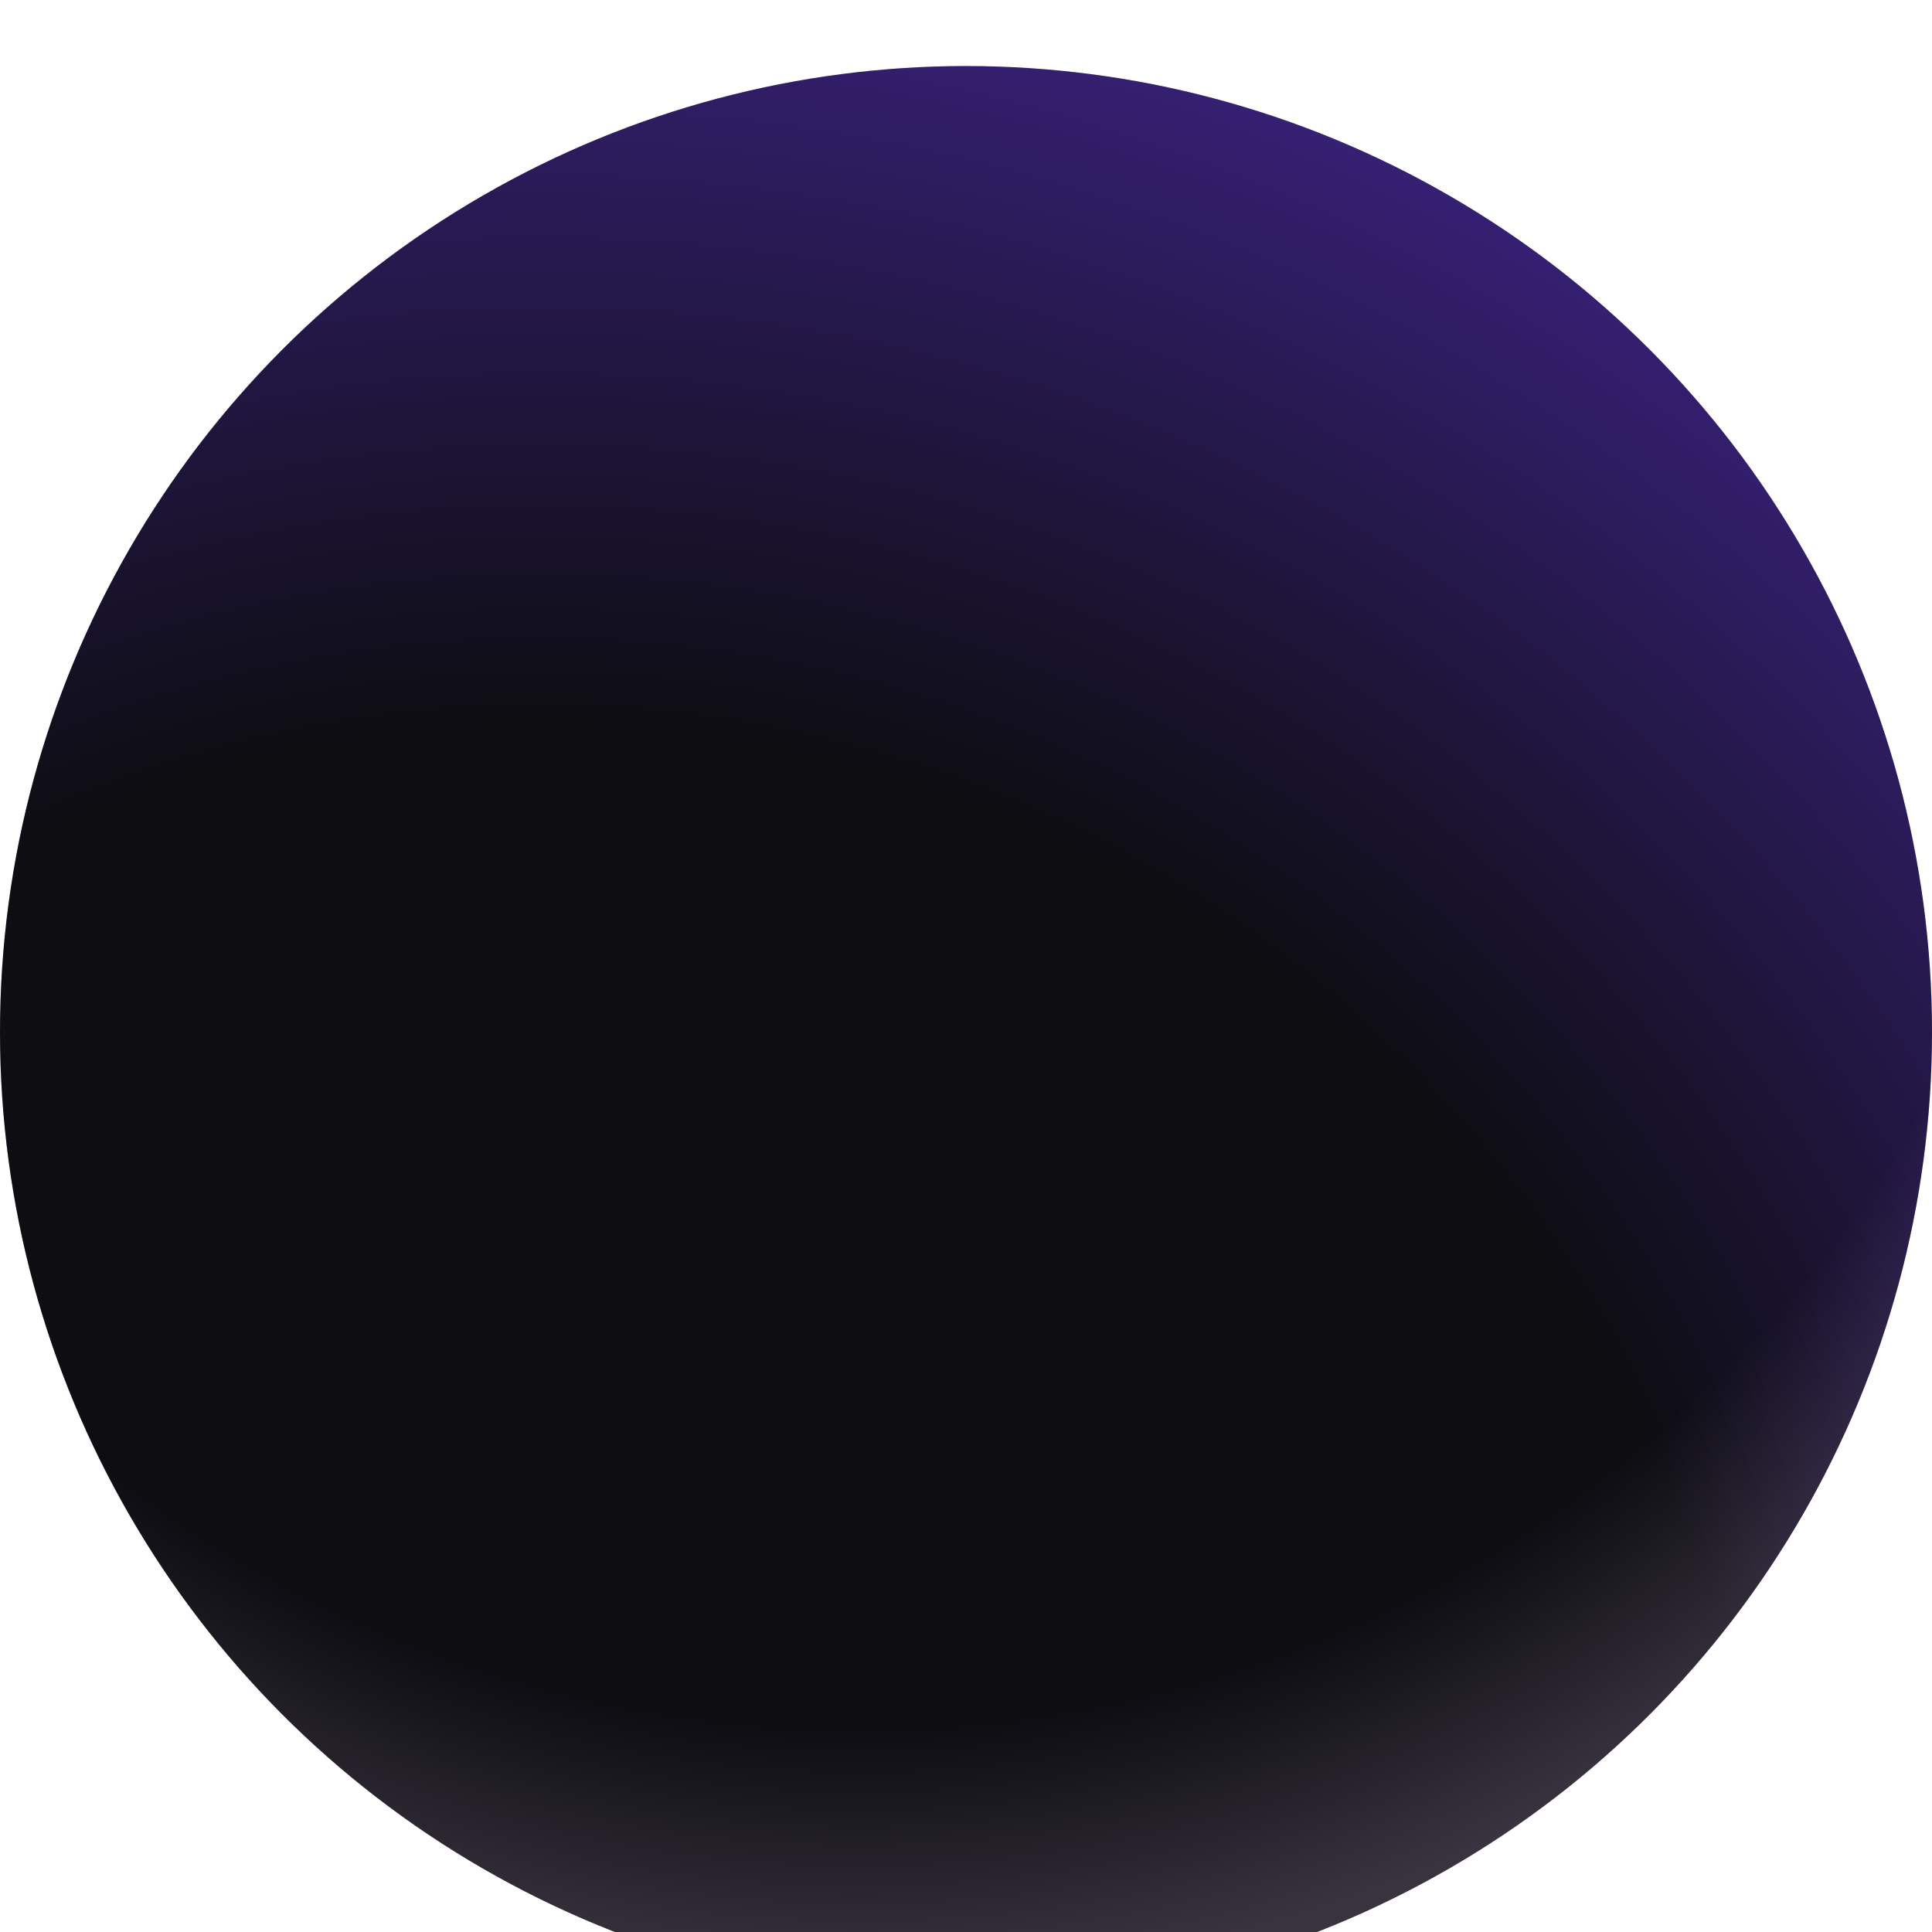 <svg width="117" height="117" viewBox="0 0 117 117" fill="none" xmlns="http://www.w3.org/2000/svg">
<g filter="url(#filter0_i_120_69)">
<circle cx="58.5" cy="58.5" r="58.5" fill="url(#paint0_radial_120_69)"/>
<circle cx="58.5" cy="58.5" r="58.5" fill="url(#paint1_radial_120_69)" fill-opacity="0.2"/>
</g>
<defs>
<filter id="filter0_i_120_69" x="0" y="0" width="117" height="121" filterUnits="userSpaceOnUse" color-interpolation-filters="sRGB">
<feFlood flood-opacity="0" result="BackgroundImageFix"/>
<feBlend mode="normal" in="SourceGraphic" in2="BackgroundImageFix" result="shape"/>
<feColorMatrix in="SourceAlpha" type="matrix" values="0 0 0 0 0 0 0 0 0 0 0 0 0 0 0 0 0 0 127 0" result="hardAlpha"/>
<feOffset dy="4"/>
<feGaussianBlur stdDeviation="2"/>
<feComposite in2="hardAlpha" operator="arithmetic" k2="-1" k3="1"/>
<feColorMatrix type="matrix" values="0 0 0 0 0 0 0 0 0 0 0 0 0 0 0 0 0 0 0.25 0"/>
<feBlend mode="normal" in2="shape" result="effect1_innerShadow_120_69"/>
</filter>
<radialGradient id="paint0_radial_120_69" cx="0" cy="0" r="1" gradientUnits="userSpaceOnUse" gradientTransform="translate(32.355 112.425) rotate(-68.815) scale(118.47)">
<stop stop-color="#0D0D12"/>
<stop offset="0.615" stop-color="#0D0D12"/>
<stop offset="1" stop-color="#40248C"/>
</radialGradient>
<radialGradient id="paint1_radial_120_69" cx="0" cy="0" r="1" gradientUnits="userSpaceOnUse" gradientTransform="translate(51.964 27.126) rotate(119.234) scale(88.403)">
<stop stop-color="#0D0D12"/>
<stop offset="0.827" stop-color="#0D0D12"/>
<stop offset="1" stop-color="#EACBF3"/>
</radialGradient>
</defs>
</svg>

